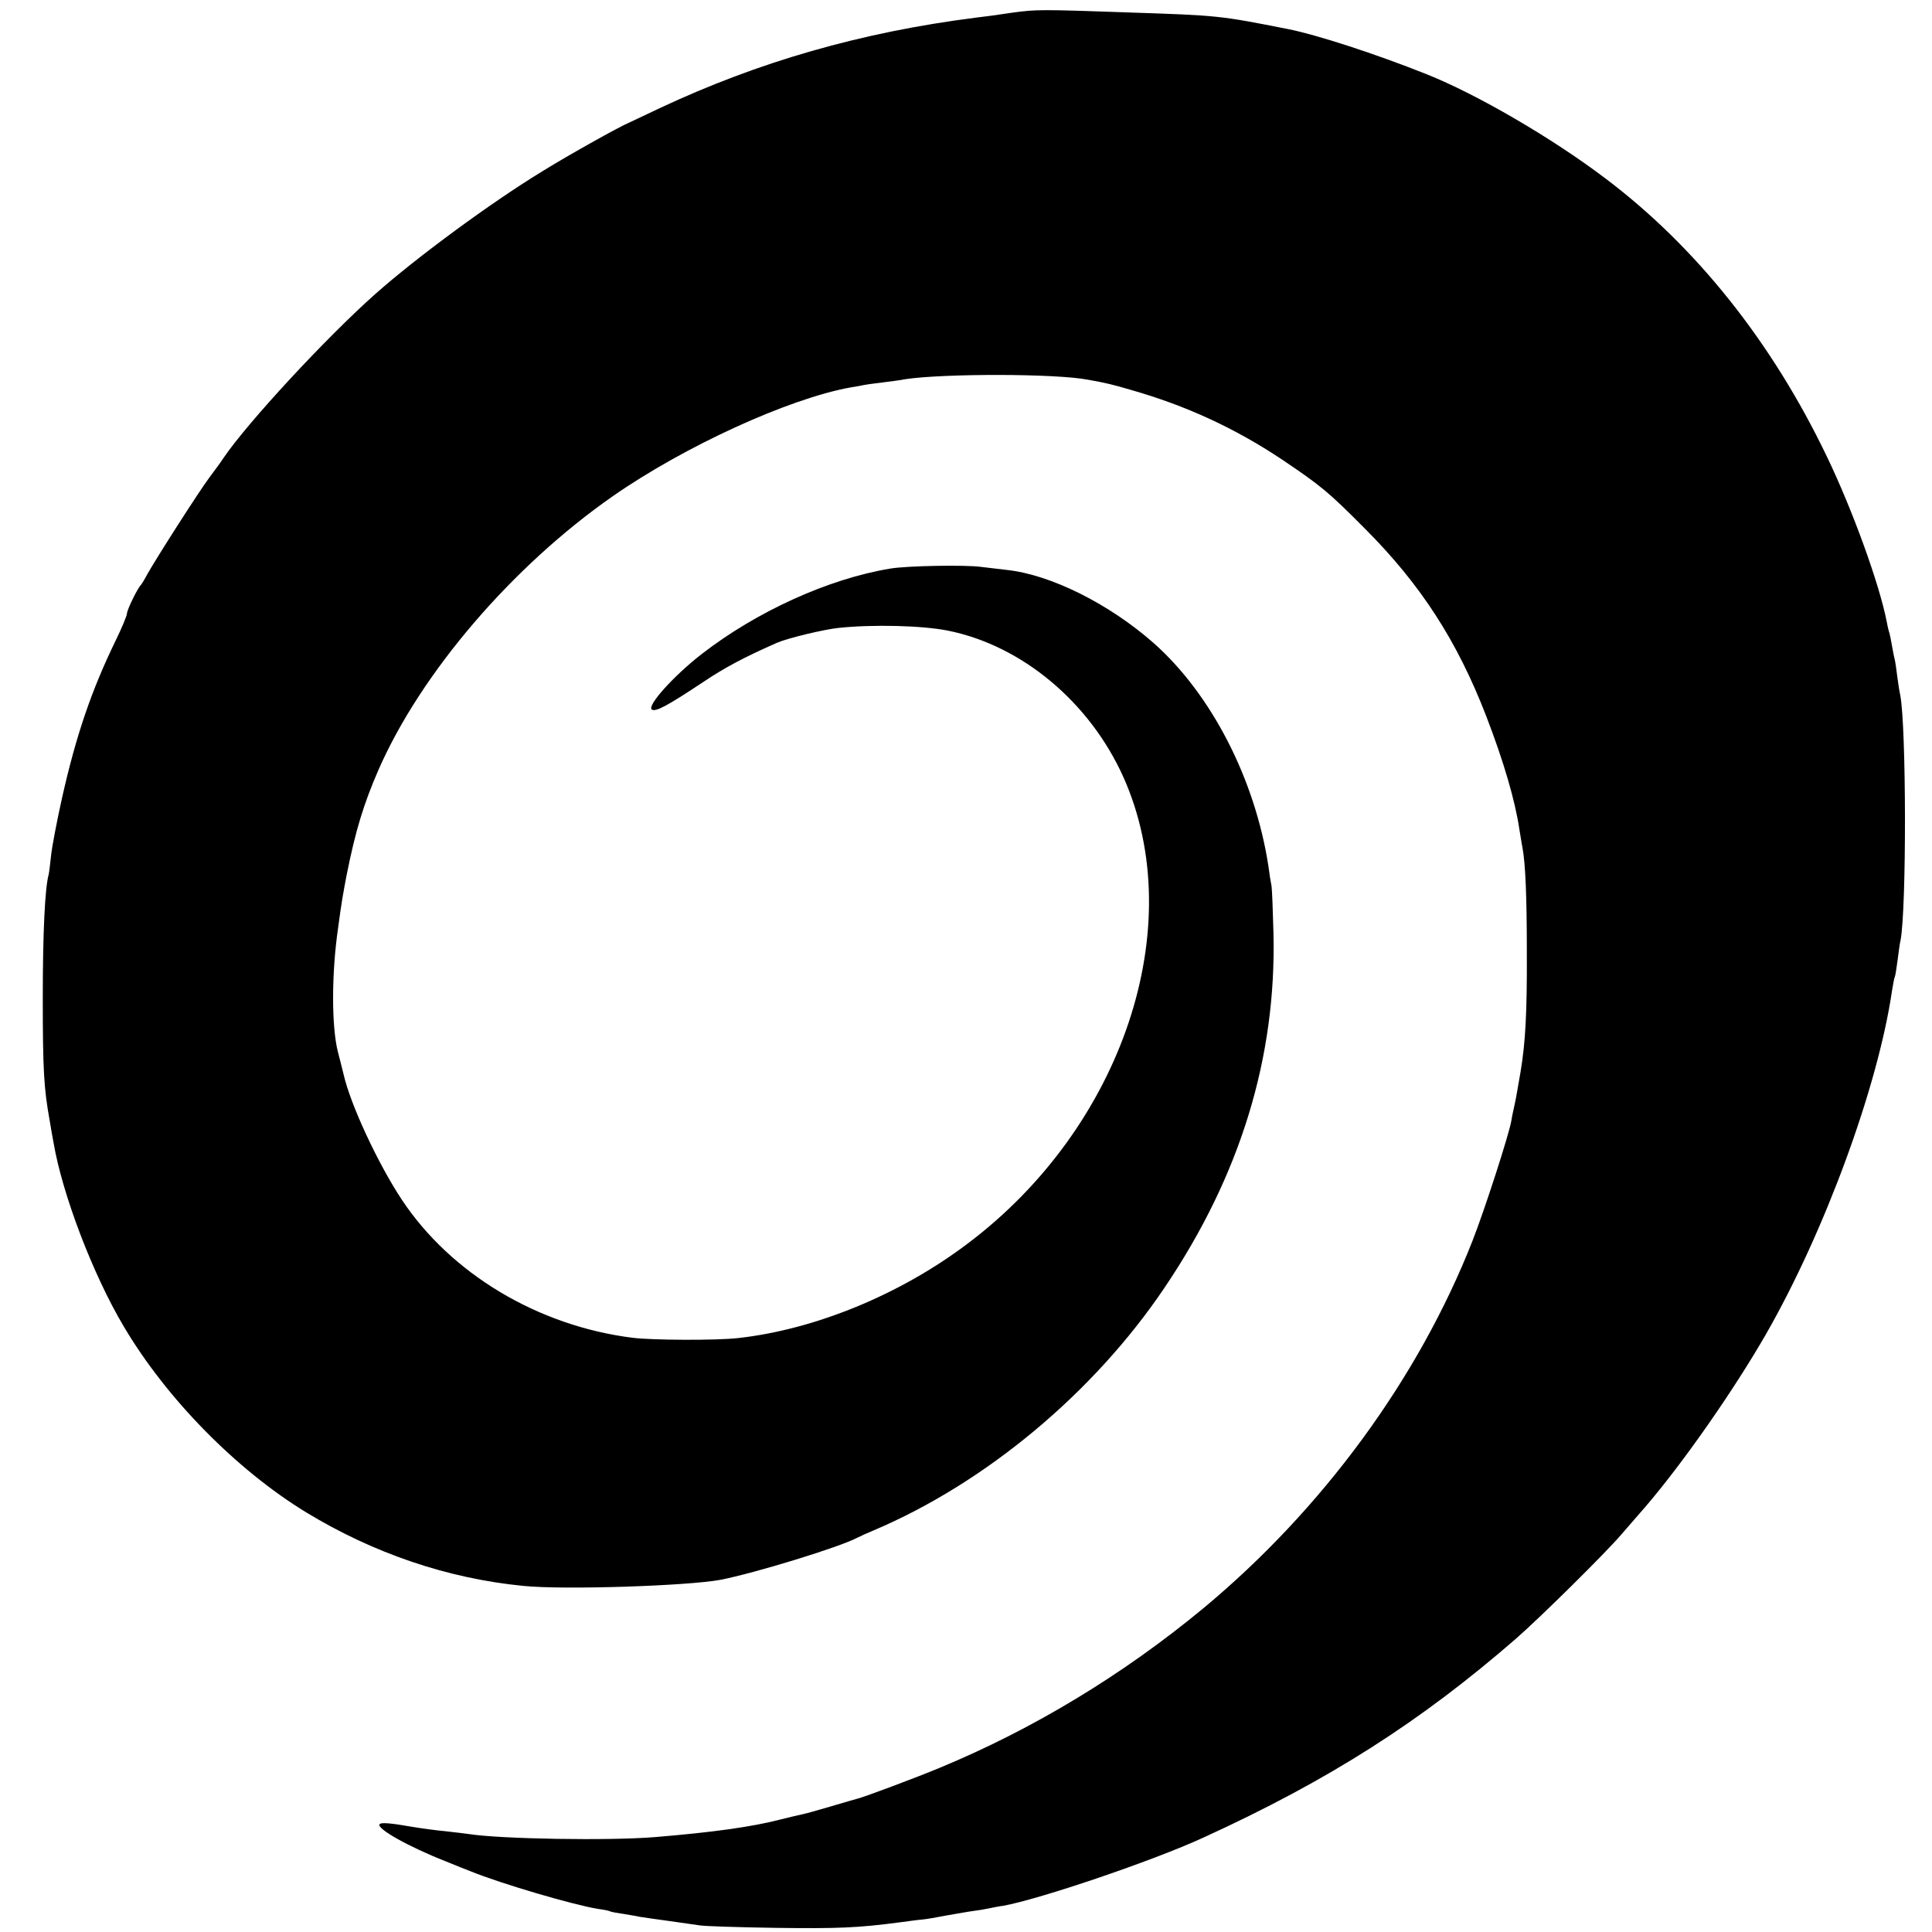 <svg version="1" xmlns="http://www.w3.org/2000/svg" width="933.333" height="933.333" viewBox="0 0 700 700"><path d="M366.7 4.6c-4.5.7-10.4 1.5-13.2 1.8-41.6 5.3-78.7 16-114.5 32.8-5.2 2.5-10.2 4.8-11 5.2-3.6 1.5-21.7 11.6-31.4 17.6-18.7 11.4-45.6 31.2-60.6 44.5-17.9 15.9-46.3 46.6-55 59.4-.8 1.3-3.2 4.5-5.2 7.2-3.8 5.1-18.9 28.7-22.4 34.9-1 1.9-2.1 3.7-2.4 4-1.2 1.2-5 9-5 10.3 0 .7-1.8 5.1-4.1 9.8-8.7 17.9-14.3 34.2-19.4 56.9-1.9 8.5-3.7 18-4 21-.3 3-.7 6.2-.9 7-1.3 4.8-2.1 20.7-2.1 44.5 0 26.2.4 32.9 2.5 44.5.5 3 1.1 6.6 1.4 8 3.2 18.8 14.3 47.9 25.5 66.7 15.4 26 40.7 51.8 66.1 67.3 24.4 14.8 51.1 23.9 78.6 26.6 14.7 1.5 59.5 0 71.4-2.2 12.4-2.4 43.4-11.9 49.7-15.3 1-.5 3.6-1.7 5.8-2.6 40.6-17.2 79.8-49.9 105.4-87.9 27.5-40.7 40.6-83.5 39.5-128.6-.2-8-.5-15.6-.7-17-.3-1.4-.8-4.5-1.1-7-4.8-31.5-20.6-62.4-41.6-81-16.1-14.2-37.3-24.8-53.2-26.5-3.4-.4-7.6-.9-9.3-1.1-5.7-.8-27-.4-32.9.6-22.4 3.7-48.4 15.5-68.4 31-10.4 8.1-20 18.9-18 20.1 1.4.9 5.8-1.5 18.6-10 7.9-5.3 14.9-9 26.7-14.2 3.9-1.7 16.8-4.8 22.3-5.4 12.4-1.3 30.2-.9 39.7 1 26.8 5.4 51.3 25.9 63.5 53 24.2 54-.2 127-56.7 169.3-24.3 18.3-55 30.9-82.8 34-7.6.9-31.3.8-38.3-.1-34.3-4.3-65.8-23.2-83.6-50-8.6-13-18.6-34.4-21.1-45.4-.2-1-1.2-4.7-2.1-8.3-2.3-9.2-2.3-28.3.1-44.8 1.3-9.8 1.8-12.3 3.1-19.2 3.2-16.1 6.2-25.8 11.5-38 15.4-35.2 48.5-73.8 84.9-99.2 26-18.1 63.6-35.3 86-39.4 2.5-.4 4.7-.8 5-.9.3-.1 3.2-.5 6.5-.9s7.1-.9 8.4-1.2c13.9-2.1 54.7-2.1 66.4.2 6.2 1.1 8.8 1.7 15.2 3.6 20.1 5.7 37.9 13.9 55 25.3 14.1 9.5 16.8 11.7 30 25 20.3 20.3 33.5 40.8 44 68 6.4 16.6 10.5 30.8 12 41 .4 2.2.8 5.1 1.1 6.5 1.1 5.8 1.6 17.8 1.6 38 .1 21.9-.5 32.8-2.3 43.5-1.6 9.3-1.7 9.8-2.3 12.5-.3 1.4-.8 3.6-1 5-.8 4.9-9.8 32.7-14.1 43.6-19.6 49.9-54.4 97.3-97.5 133.1-29.1 24.1-61.7 43.8-95.5 57.8-8.9 3.7-26.6 10.3-29.5 11.1-.8.2-5.3 1.5-10 2.9s-9.4 2.7-10.5 2.9c-1.1.2-4.7 1.1-8 1.9-10 2.6-24.4 4.6-45 6.3-16.9 1.4-56.4.7-67.7-1.1-1.2-.2-5-.6-8.3-1-3.3-.3-8.5-1-11.5-1.5-8.6-1.5-12-1.8-12.5-1-1 1.6 10.5 8.1 24 13.4 3.9 1.6 7.9 3.2 9 3.6 11 4.5 37.3 12.2 46 13.6 2.2.3 4.2.7 4.5.9.3.2 2.4.6 4.6.9 2.2.4 5 .8 6.2 1.1 1.3.2 6 .9 10.5 1.5s9.6 1.4 11.2 1.6c1.7.3 14 .7 27.5.9 22.6.3 29.9 0 45-2 3-.4 6.6-.9 8-1 1.4-.1 5.4-.8 9-1.5 3.6-.6 7.9-1.4 9.5-1.6 1.7-.2 4.1-.6 5.5-.9 1.4-.3 3.9-.8 5.5-1 13.2-2.4 54-16.2 72.5-24.7 45.5-20.8 78.7-42 113.4-72.2 8.9-7.8 32.2-30.8 38.1-37.7 1.7-1.9 5.5-6.4 8.6-9.9 13.5-15.7 32.1-42.3 43.8-62.7 21.2-37 40.5-89.5 45.6-124.3.4-2.4.8-4.7 1-5 .2-.3.6-2.9 1-5.9.4-3 .8-6.3 1.1-7.4 2.2-11.6 2.1-77.3-.1-88.8-.3-1.3-.8-4.4-1.1-6.9-.3-2.5-.7-5.2-.9-6-.2-.8-.7-3.1-1-5-.3-1.9-.8-4.3-1.1-5.2-.3-.9-.6-2.5-.8-3.5-2.6-13.5-12.4-40.6-21.7-59.9-19.9-41.5-47.4-76-80.3-100.8-19.3-14.6-46.4-30.4-64.7-37.7-18.8-7.5-39.6-14.2-49.9-16.3-25.3-5-25.4-5-58.6-6.1-31.2-1.1-33.1-1.1-41.7.1z"/></svg>